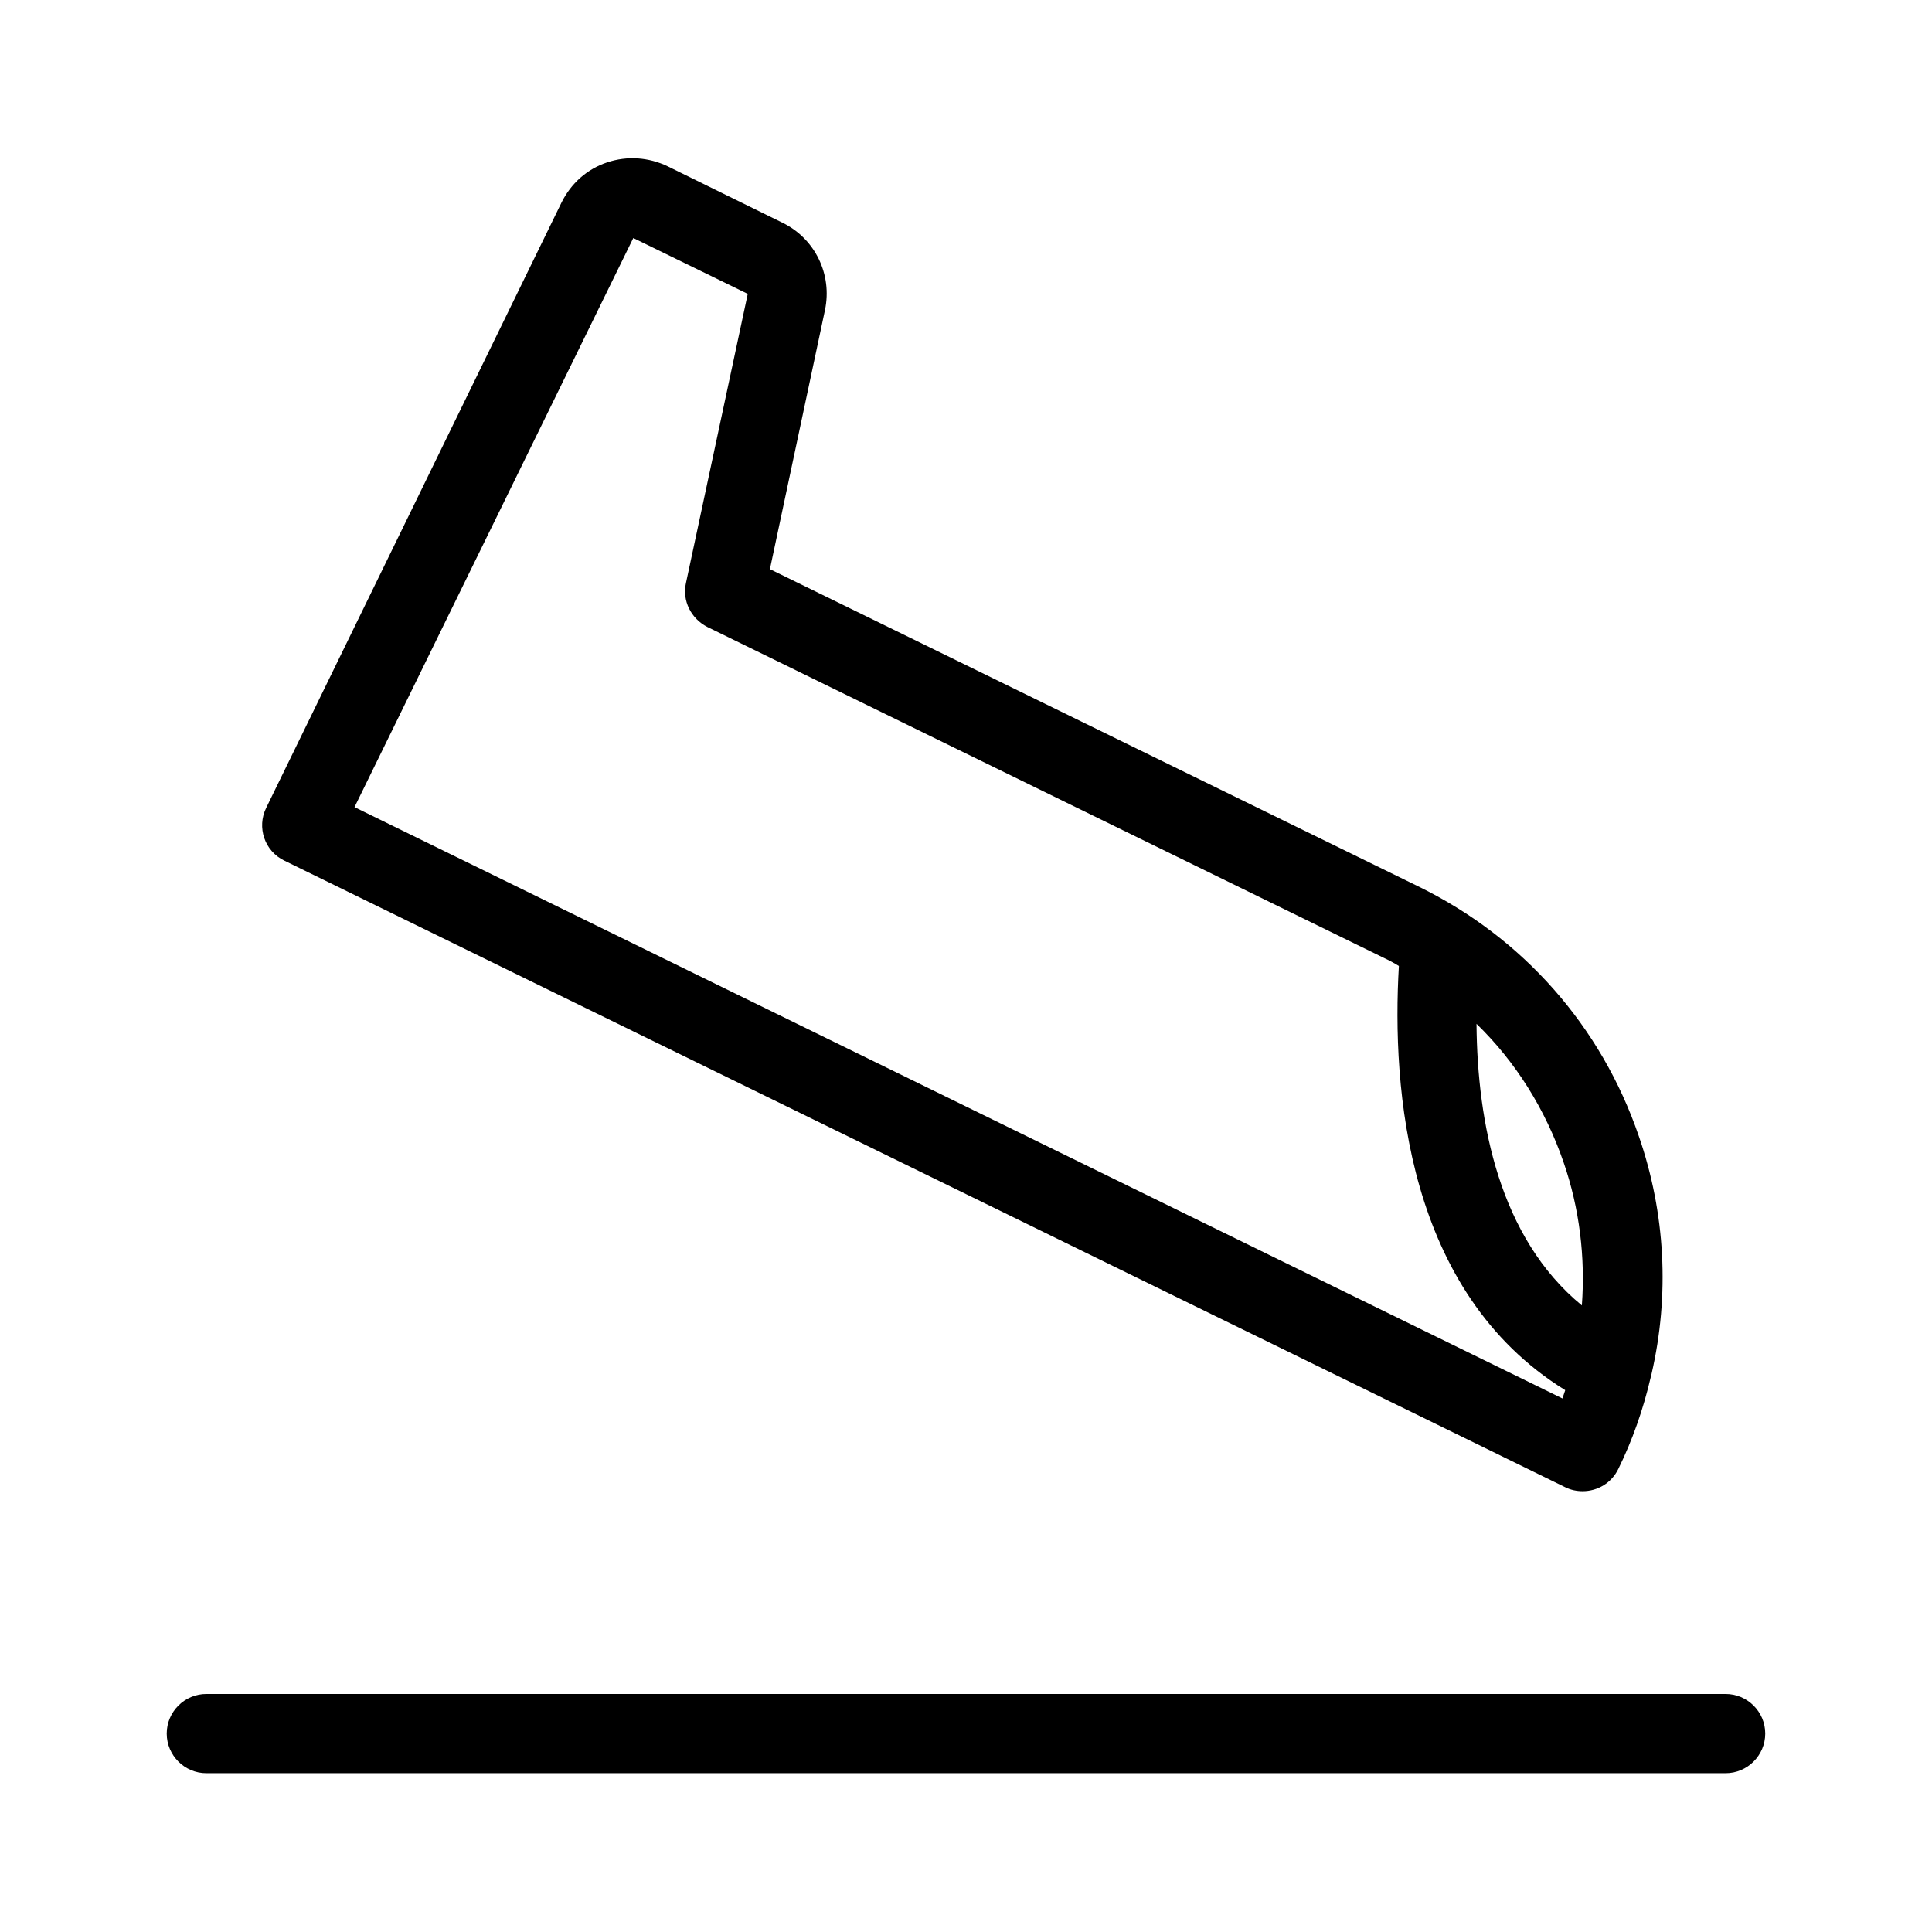 <?xml version="1.0" encoding="UTF-8"?>
<!-- Uploaded to: SVG Repo, www.svgrepo.com, Generator: SVG Repo Mixer Tools -->
<svg fill="#000000" width="800px" height="800px" version="1.1" viewBox="144 144 512 512" xmlns="http://www.w3.org/2000/svg">
 <g>
  <path d="m219.36 372.08 339.44 166.05c1.469 0.734 3.043 1.051 4.617 1.051 3.988 0 7.66-2.203 9.445-5.879 3.672-7.453 6.613-15.742 8.605-24.352l0.211-0.84c4.828-20.887 3.672-42.613-3.359-62.977-9.973-29.18-30.754-52.691-58.465-66.23l-171.82-84.074 14.59-68.645c1.996-9.445-2.625-18.996-11.336-23.195l-30.332-14.906c-5.039-2.414-10.707-2.832-16.059-1.051-5.352 1.785-9.551 5.562-12.07 10.602l-78.297 160.49c-2.519 5.141-0.422 11.438 4.828 13.957zm339.02 79.98c4.199 12.176 5.773 25.086 4.828 37.891-21.832-17.949-27.711-48.281-27.918-74.625 10.391 10.074 18.262 22.672 23.09 36.734zm-246.55-244.98 30.332 14.801-16.375 76.621c-1.051 4.723 1.363 9.445 5.668 11.652l179.17 87.641c1.363 0.629 2.731 1.363 4.094 2.203-1.891 32.539 1.996 86.383 44.082 112.41-0.211 0.734-0.523 1.469-0.734 2.203l-320.12-156.71z"/>
  <path d="m198.68 613.91h402.63c5.773 0 10.496-4.723 10.496-10.496 0-5.773-4.723-10.496-10.496-10.496h-402.63c-5.773 0-10.496 4.723-10.496 10.496 0 5.773 4.723 10.496 10.496 10.496z"/>
 </g>
</svg>